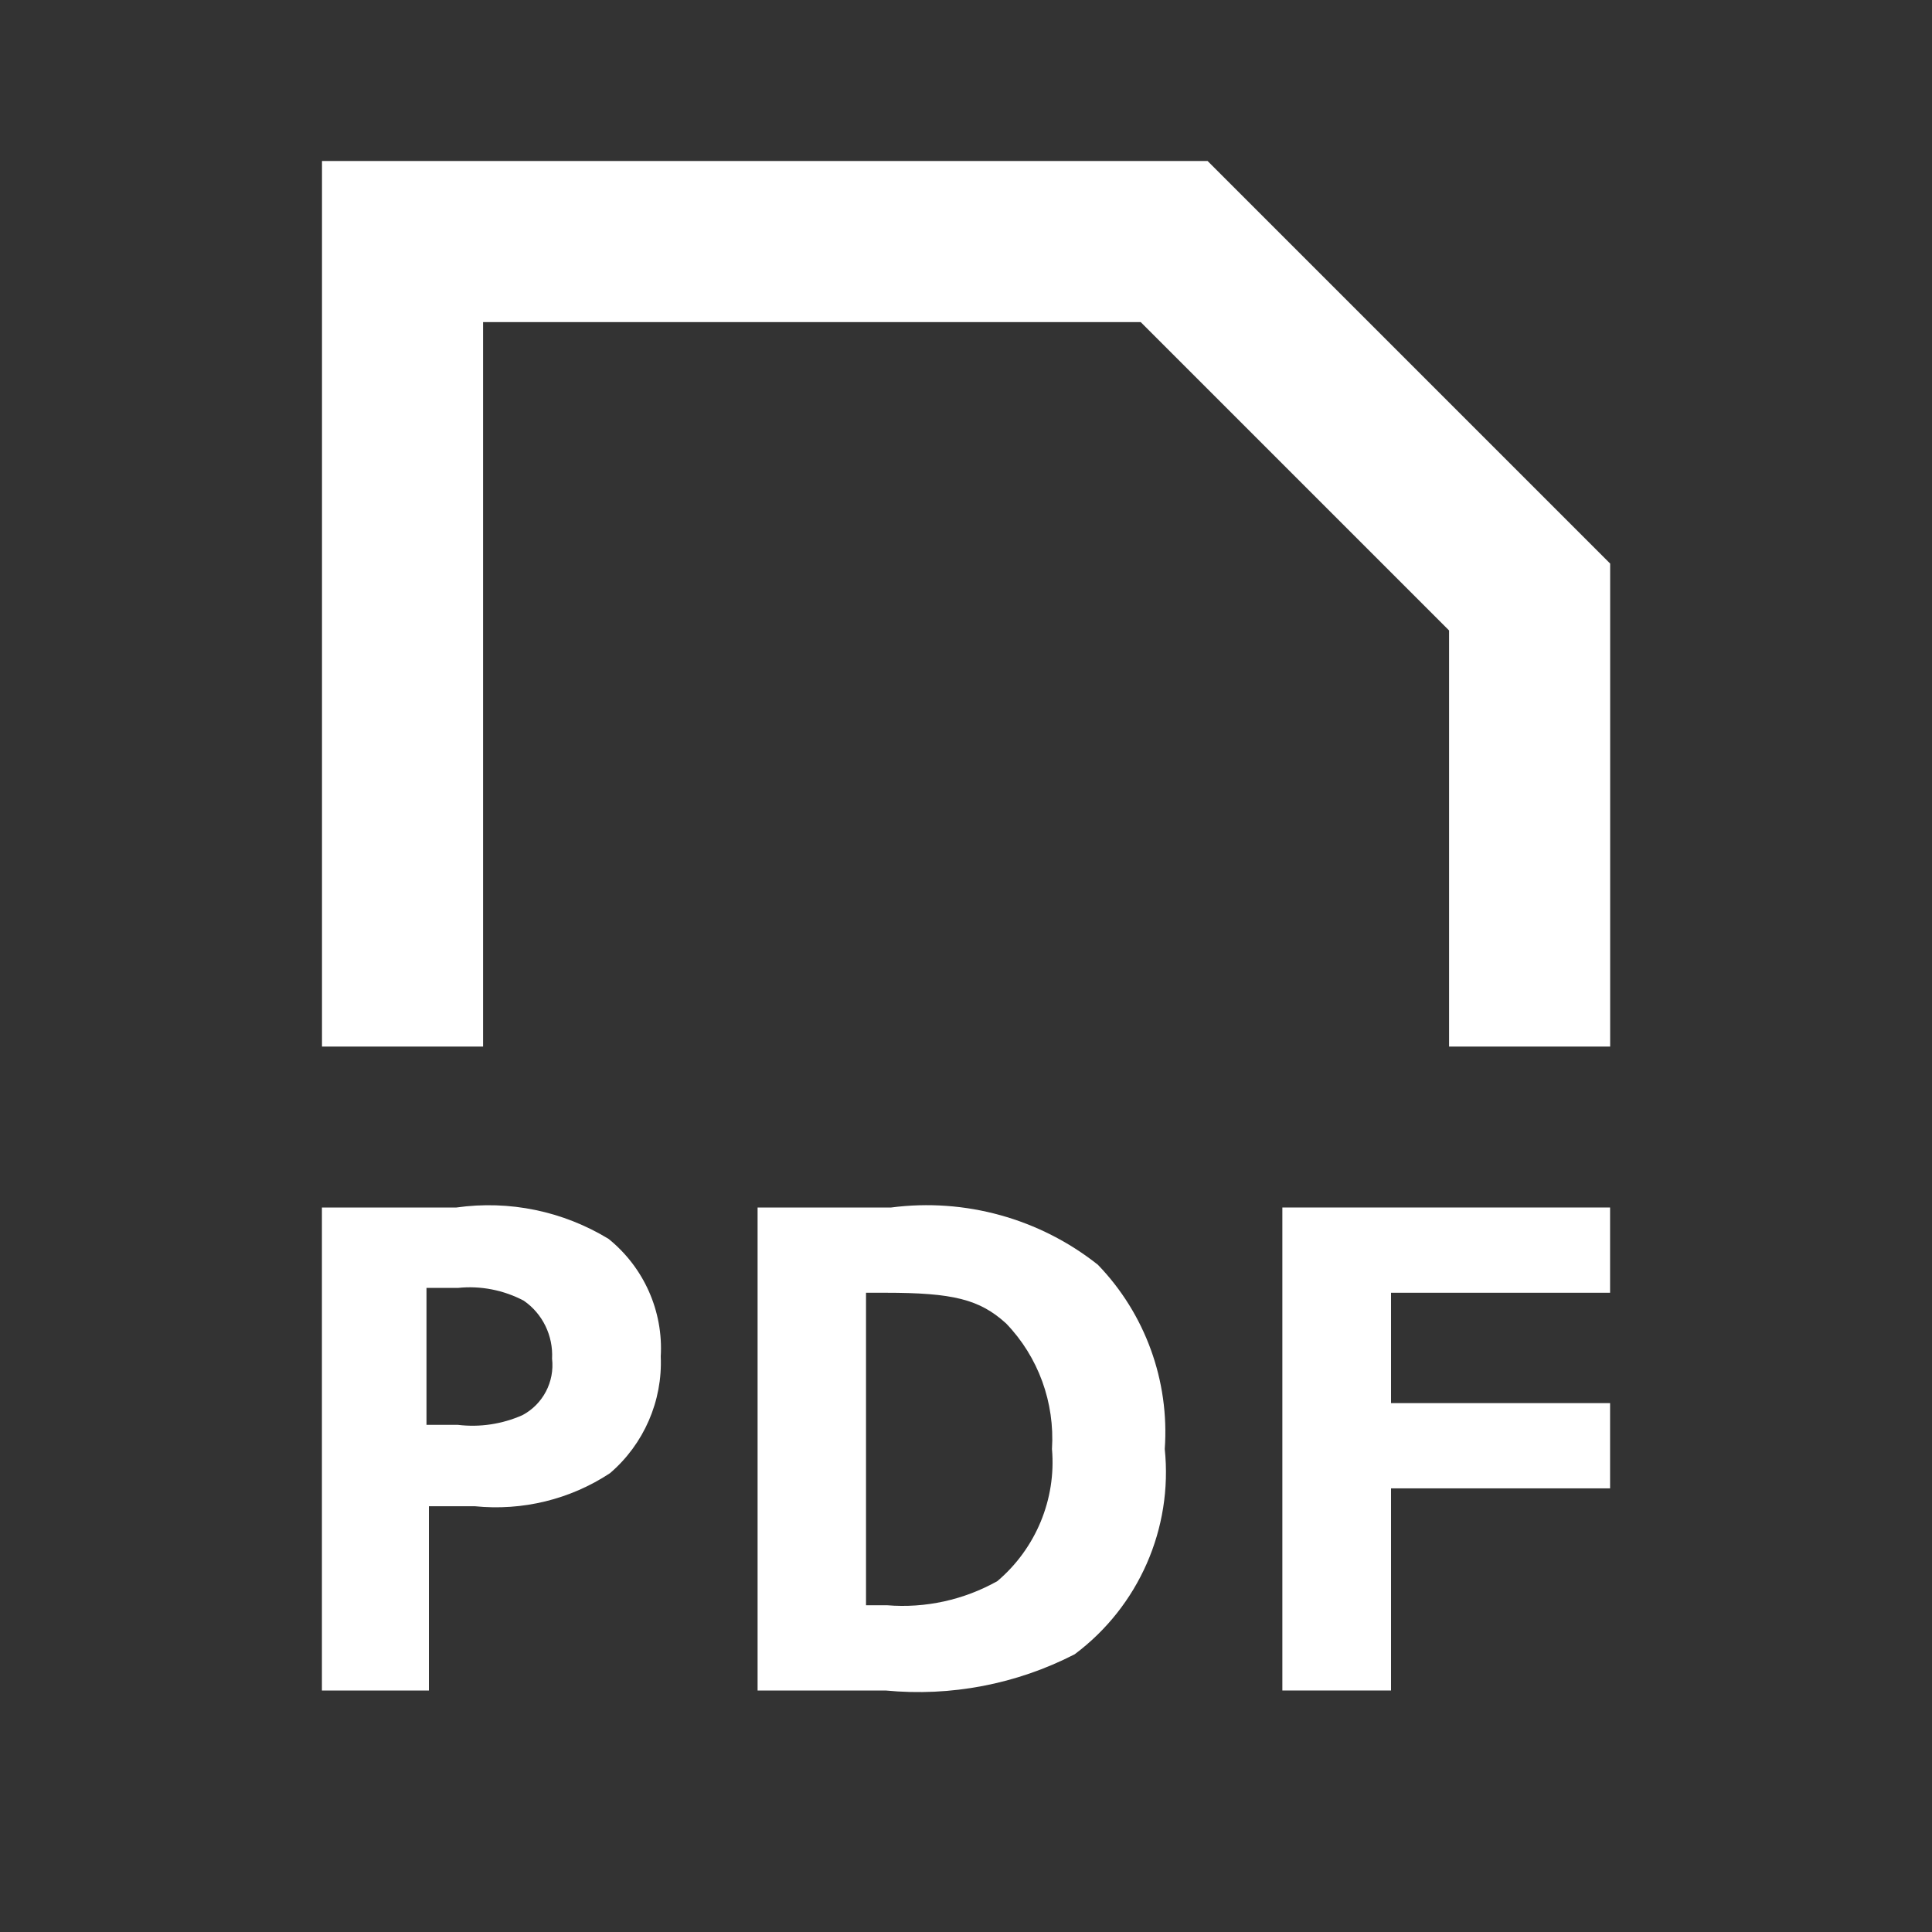 <?xml version="1.0" encoding="UTF-8"?> <svg xmlns="http://www.w3.org/2000/svg" xmlns:xlink="http://www.w3.org/1999/xlink" version="1.1" id="Слой_1" x="0px" y="0px" viewBox="0 0 800 800" style="enable-background:new 0 0 800 800;" xml:space="preserve"><rect x="0" y="0" width="800" height="800" fill="#333333" stroke="none"/> <style type="text/css"> .st0{fill-rule:evenodd;clip-rule:evenodd;fill:#FFFFFF;} </style> <g id="Page-1"> <g id="add" transform="translate(85.333, 42.667)"> <path id="document-pdf" class="st0" d="M414.7,24H48v366.7h66.7V324v-35V90.7H387l127.7,127.7V289v35v66.7h66.7v-200L414.7,24 L414.7,24z"></path> </g> </g> <path class="st0" d="M252,513c-18.9-11.5-41.1-16.1-63-13h-55.7v200h44.3v-76.3h19c19.7,2,39.5-2.8,56-13.7c14-12,21.8-29.9,21-48.3 C274.7,542.9,266.6,524.8,252,513z M216.3,586c-8.4,3.7-17.6,5.1-26.7,4h-13v-56.7h13c9.4-1,19,0.9,27.3,5.3 c7.8,5.4,12.2,14.5,11.7,24C229.7,572.2,224.8,581.5,216.3,586z"></path> <path class="st0" d="M482.3,600c2-28.2-8.1-56-27.7-76.3C430.5,504.6,399.6,496,369,500h-55.3v200h53c27,2.6,54.2-2.6,78.3-15 C471.5,665.2,485.7,632.9,482.3,600z M413,654.7c-13.9,7.8-29.8,11.3-45.7,10h-8.7V535.3h8c28,0,39,2.7,50,12.7 c13.4,13.9,20.2,32.8,19,52C437.4,620.8,428.9,641.2,413,654.7z"></path> <polygon class="st0" points="531,700 576,700 576,616.3 666.7,616.3 666.7,581 576,581 576,535.3 666.7,535.3 666.7,500 531,500 531,700 "></polygon> </svg> 